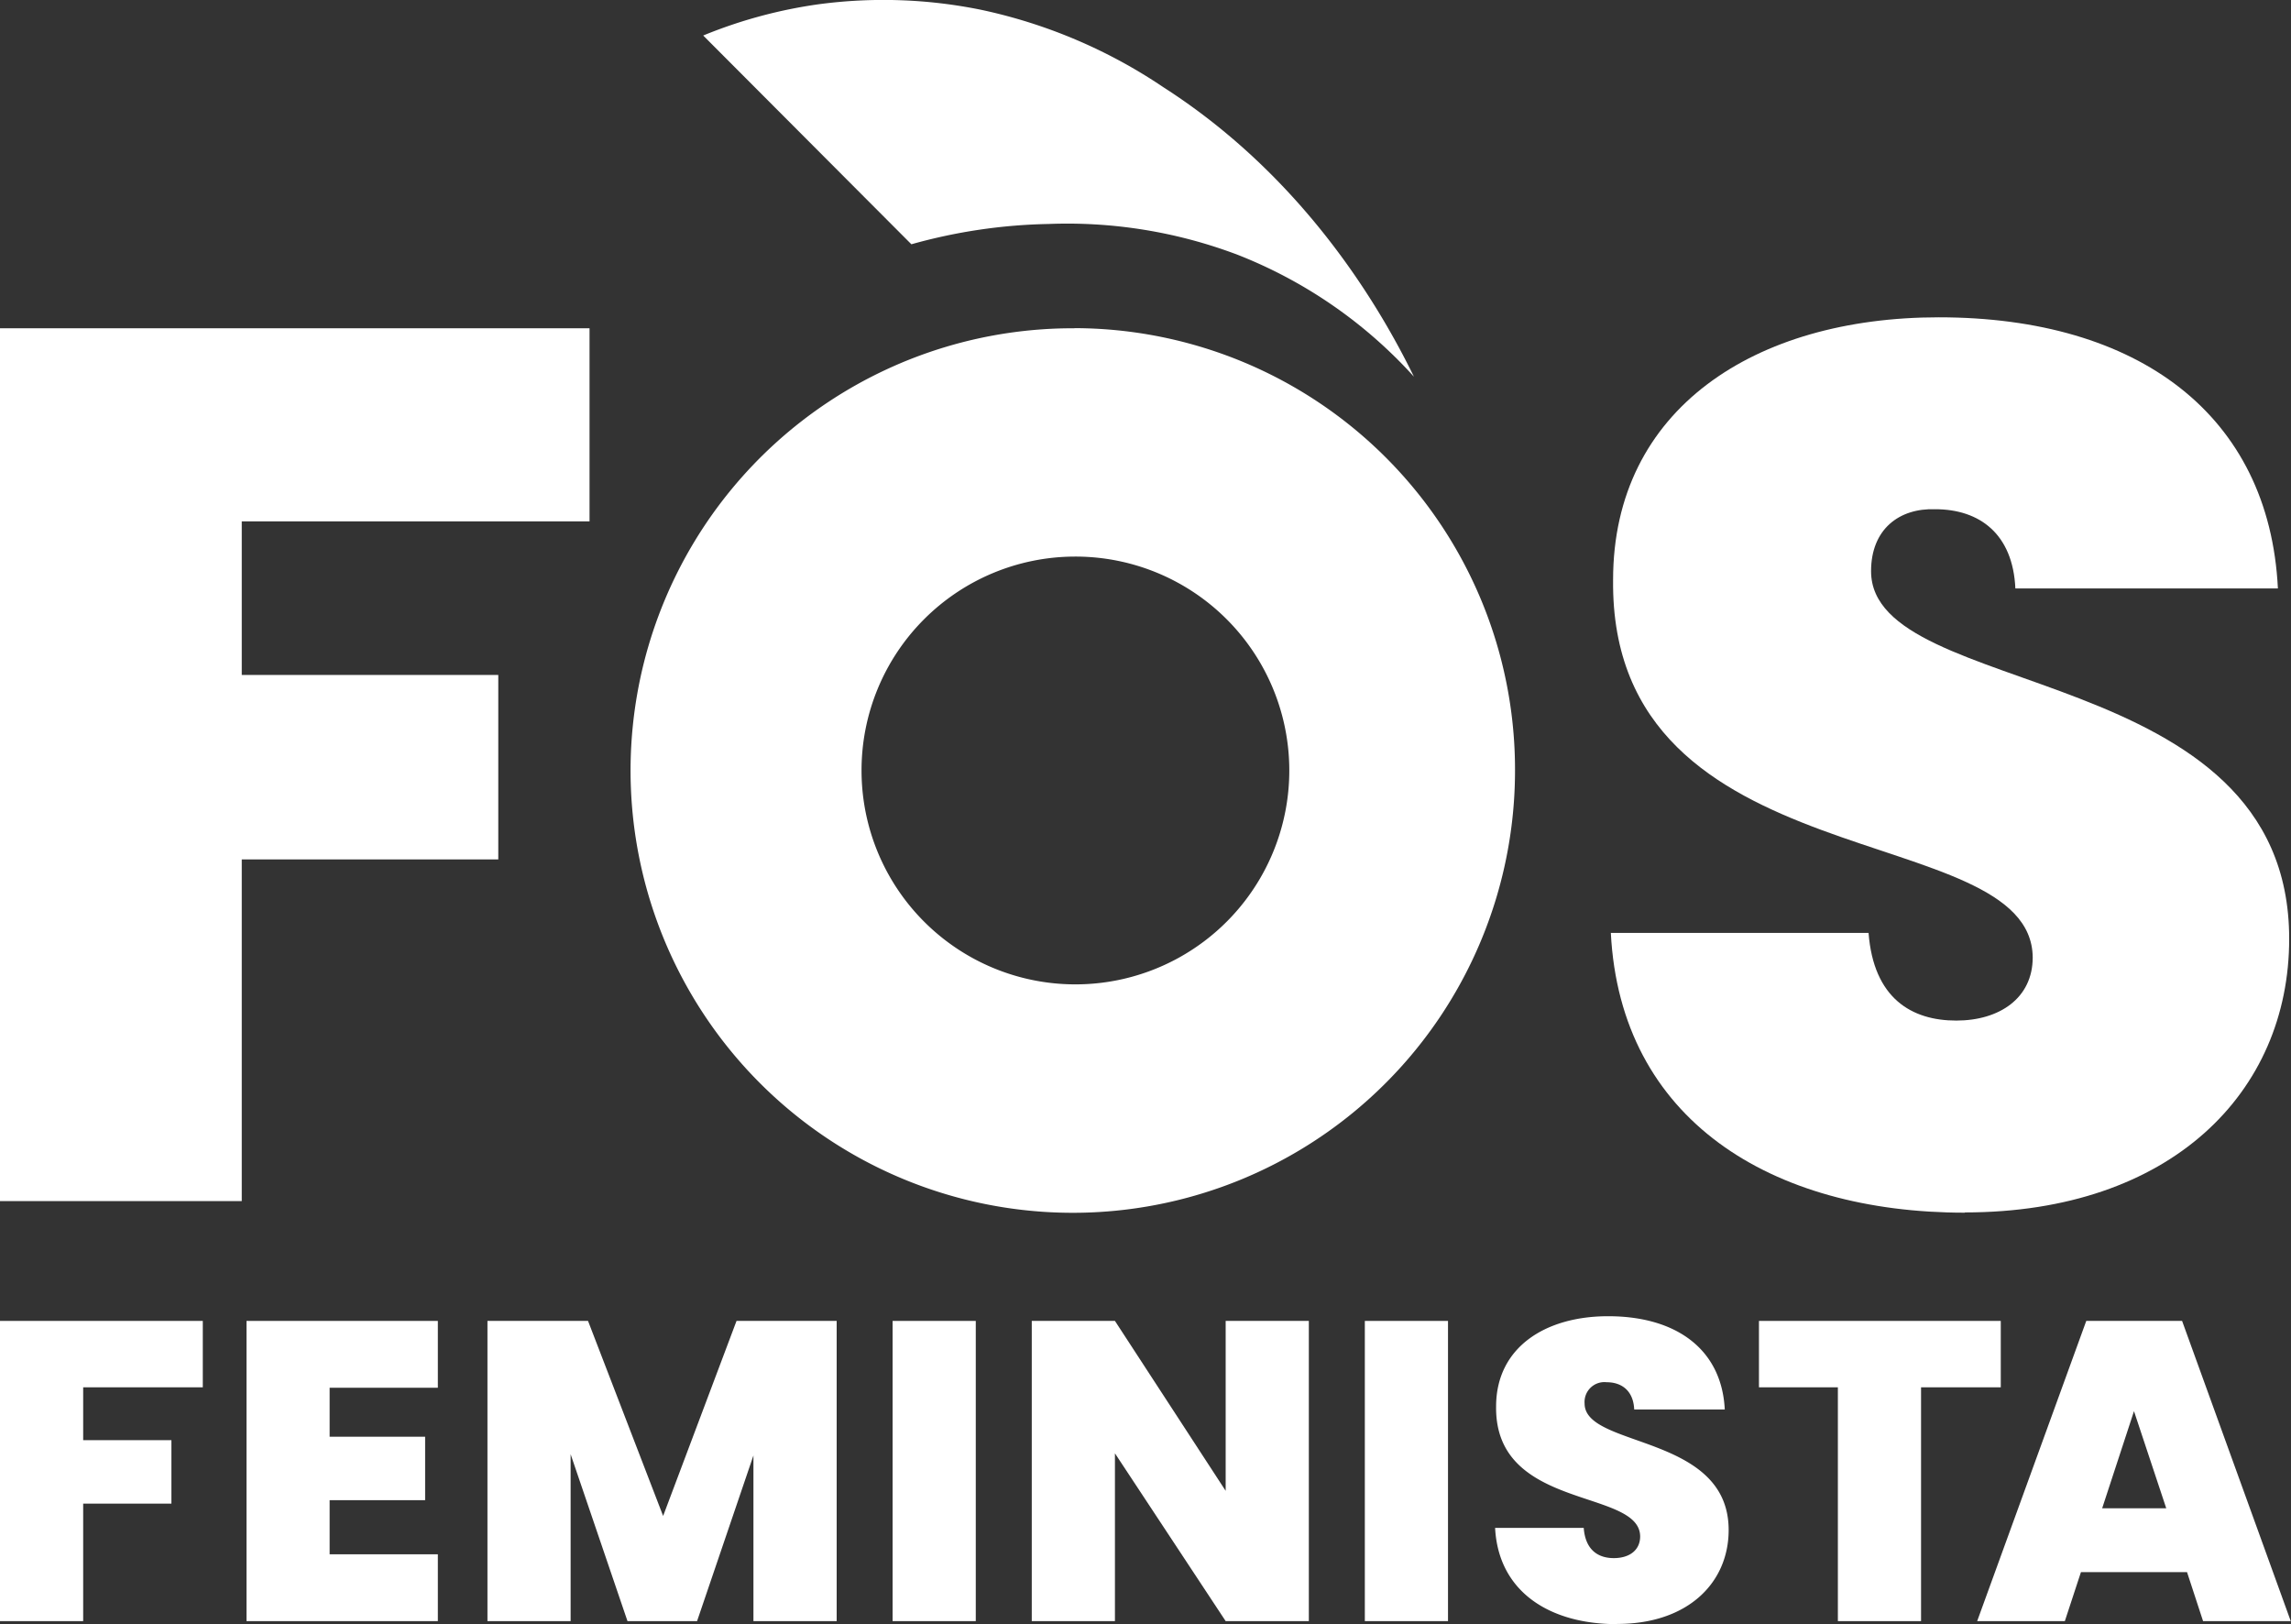 <svg xmlns="http://www.w3.org/2000/svg" viewBox="0 0 365.8 259.3"><rect x="0" y="0" width="365.8" height="259.3" fill="#333333" stroke="none"/><defs><style>.cls-1{fill:#fff;}</style></defs><g id="Capa_2" data-name="Capa 2"><g id="Capa_1-2" data-name="Capa 1"><polygon class="cls-1" points="0 210.89 0 258.82 13.28 258.82 13.28 240.06 27.37 240.06 27.37 229.93 13.28 229.93 13.28 221.49 32.38 221.49 32.38 210.89 0 210.89"/><polygon class="cls-1" points="39.36 210.89 39.36 258.82 69.91 258.82 69.91 248.15 52.63 248.15 52.63 239.51 67.88 239.51 67.88 229.38 52.63 229.38 52.63 221.56 69.91 221.56 69.91 210.89 39.36 210.89"/><polygon class="cls-1" points="117.6 210.89 105.88 242.03 93.89 210.89 77.83 210.89 77.83 258.82 91.11 258.82 91.11 232.17 100.19 258.82 111.3 258.82 120.3 232.37 120.3 258.82 133.59 258.82 133.59 210.89 117.6 210.89"/><rect class="cls-1" x="142.52" y="210.89" width="13.28" height="47.93"/><polygon class="cls-1" points="195.7 210.89 195.7 238.02 178.02 210.89 164.74 210.89 164.74 258.82 178.02 258.82 178.02 232.03 195.7 258.82 208.98 258.82 208.98 210.89 195.7 210.89"/><rect class="cls-1" x="217.92" y="210.89" width="13.28" height="47.93"/><path class="cls-1" d="M258.16,259.3c-10.64,0-18.91-5.1-19.44-15.37h14.15c.27,3.6,2.37,4.83,4.81,4.83s4.2-1.23,4.2-3.47c-.06-7.68-23.23-4.08-23-20.74,0-9.38,7.79-14.41,17.88-14.41,11,0,18.16,5.37,18.63,14.89H260.93c-.13-3-2-4.35-4.4-4.35a3.17,3.17,0,0,0-3.52,3.4c0,7.14,23,4.82,23,20.19,0,8.43-6.5,15-17.81,15"/><polygon class="cls-1" points="280.85 210.89 319.46 210.89 319.46 221.49 306.73 221.49 306.73 258.82 293.45 258.82 293.45 221.49 280.85 221.49 280.85 210.89"/><path class="cls-1" d="M349.2,251H332.26l-2.57,7.82h-14l17.42-47.93h15.3l17.35,47.93h-14Zm-8.47-25.7-5.08,15.5h10.23Z"/><path class="cls-1" d="M197.19,40.52a76.84,76.84,0,0,0-29.8-4.76A86.67,86.67,0,0,0,145.52,39L112.28,5.67a76.33,76.33,0,0,1,18.5-5,78.09,78.09,0,0,1,25.8.88,82.8,82.8,0,0,1,29.18,12.38c22.48,14.41,34.55,35.08,40,46.21a74.69,74.69,0,0,0-28.58-19.63"/><path class="cls-1" d="M171.56,88.86a34.15,34.15,0,1,1-34,34.16,34.13,34.13,0,0,1,34-34.16m0-36.45A70.61,70.61,0,1,0,241.9,123a70.47,70.47,0,0,0-70.34-70.61"/><path class="cls-1" d="M313.72,193.61c-30.92,0-55-14.82-56.52-44.67h41.15c.8,10.47,6.9,14,14,14,6.89,0,12.21-3.57,12.21-10.09-.2-22.33-67.54-11.86-67-60.28,0-27.28,22.65-41.91,52-41.91,31.9,0,52.78,15.61,54.15,43.29H321.79c-.39-8.7-5.71-12.65-12.8-12.65-5.71-.2-10.24,3.16-10.24,9.89,0,20.75,66.76,14,66.76,58.7,0,24.51-18.91,43.68-51.79,43.68"/><polygon class="cls-1" points="0 52.41 94.13 52.41 94.13 83.24 38.6 83.24 38.6 107.76 79.56 107.76 79.56 137.21 38.6 137.21 38.6 191.76 0 191.76 0 52.41"/></g></g></svg>